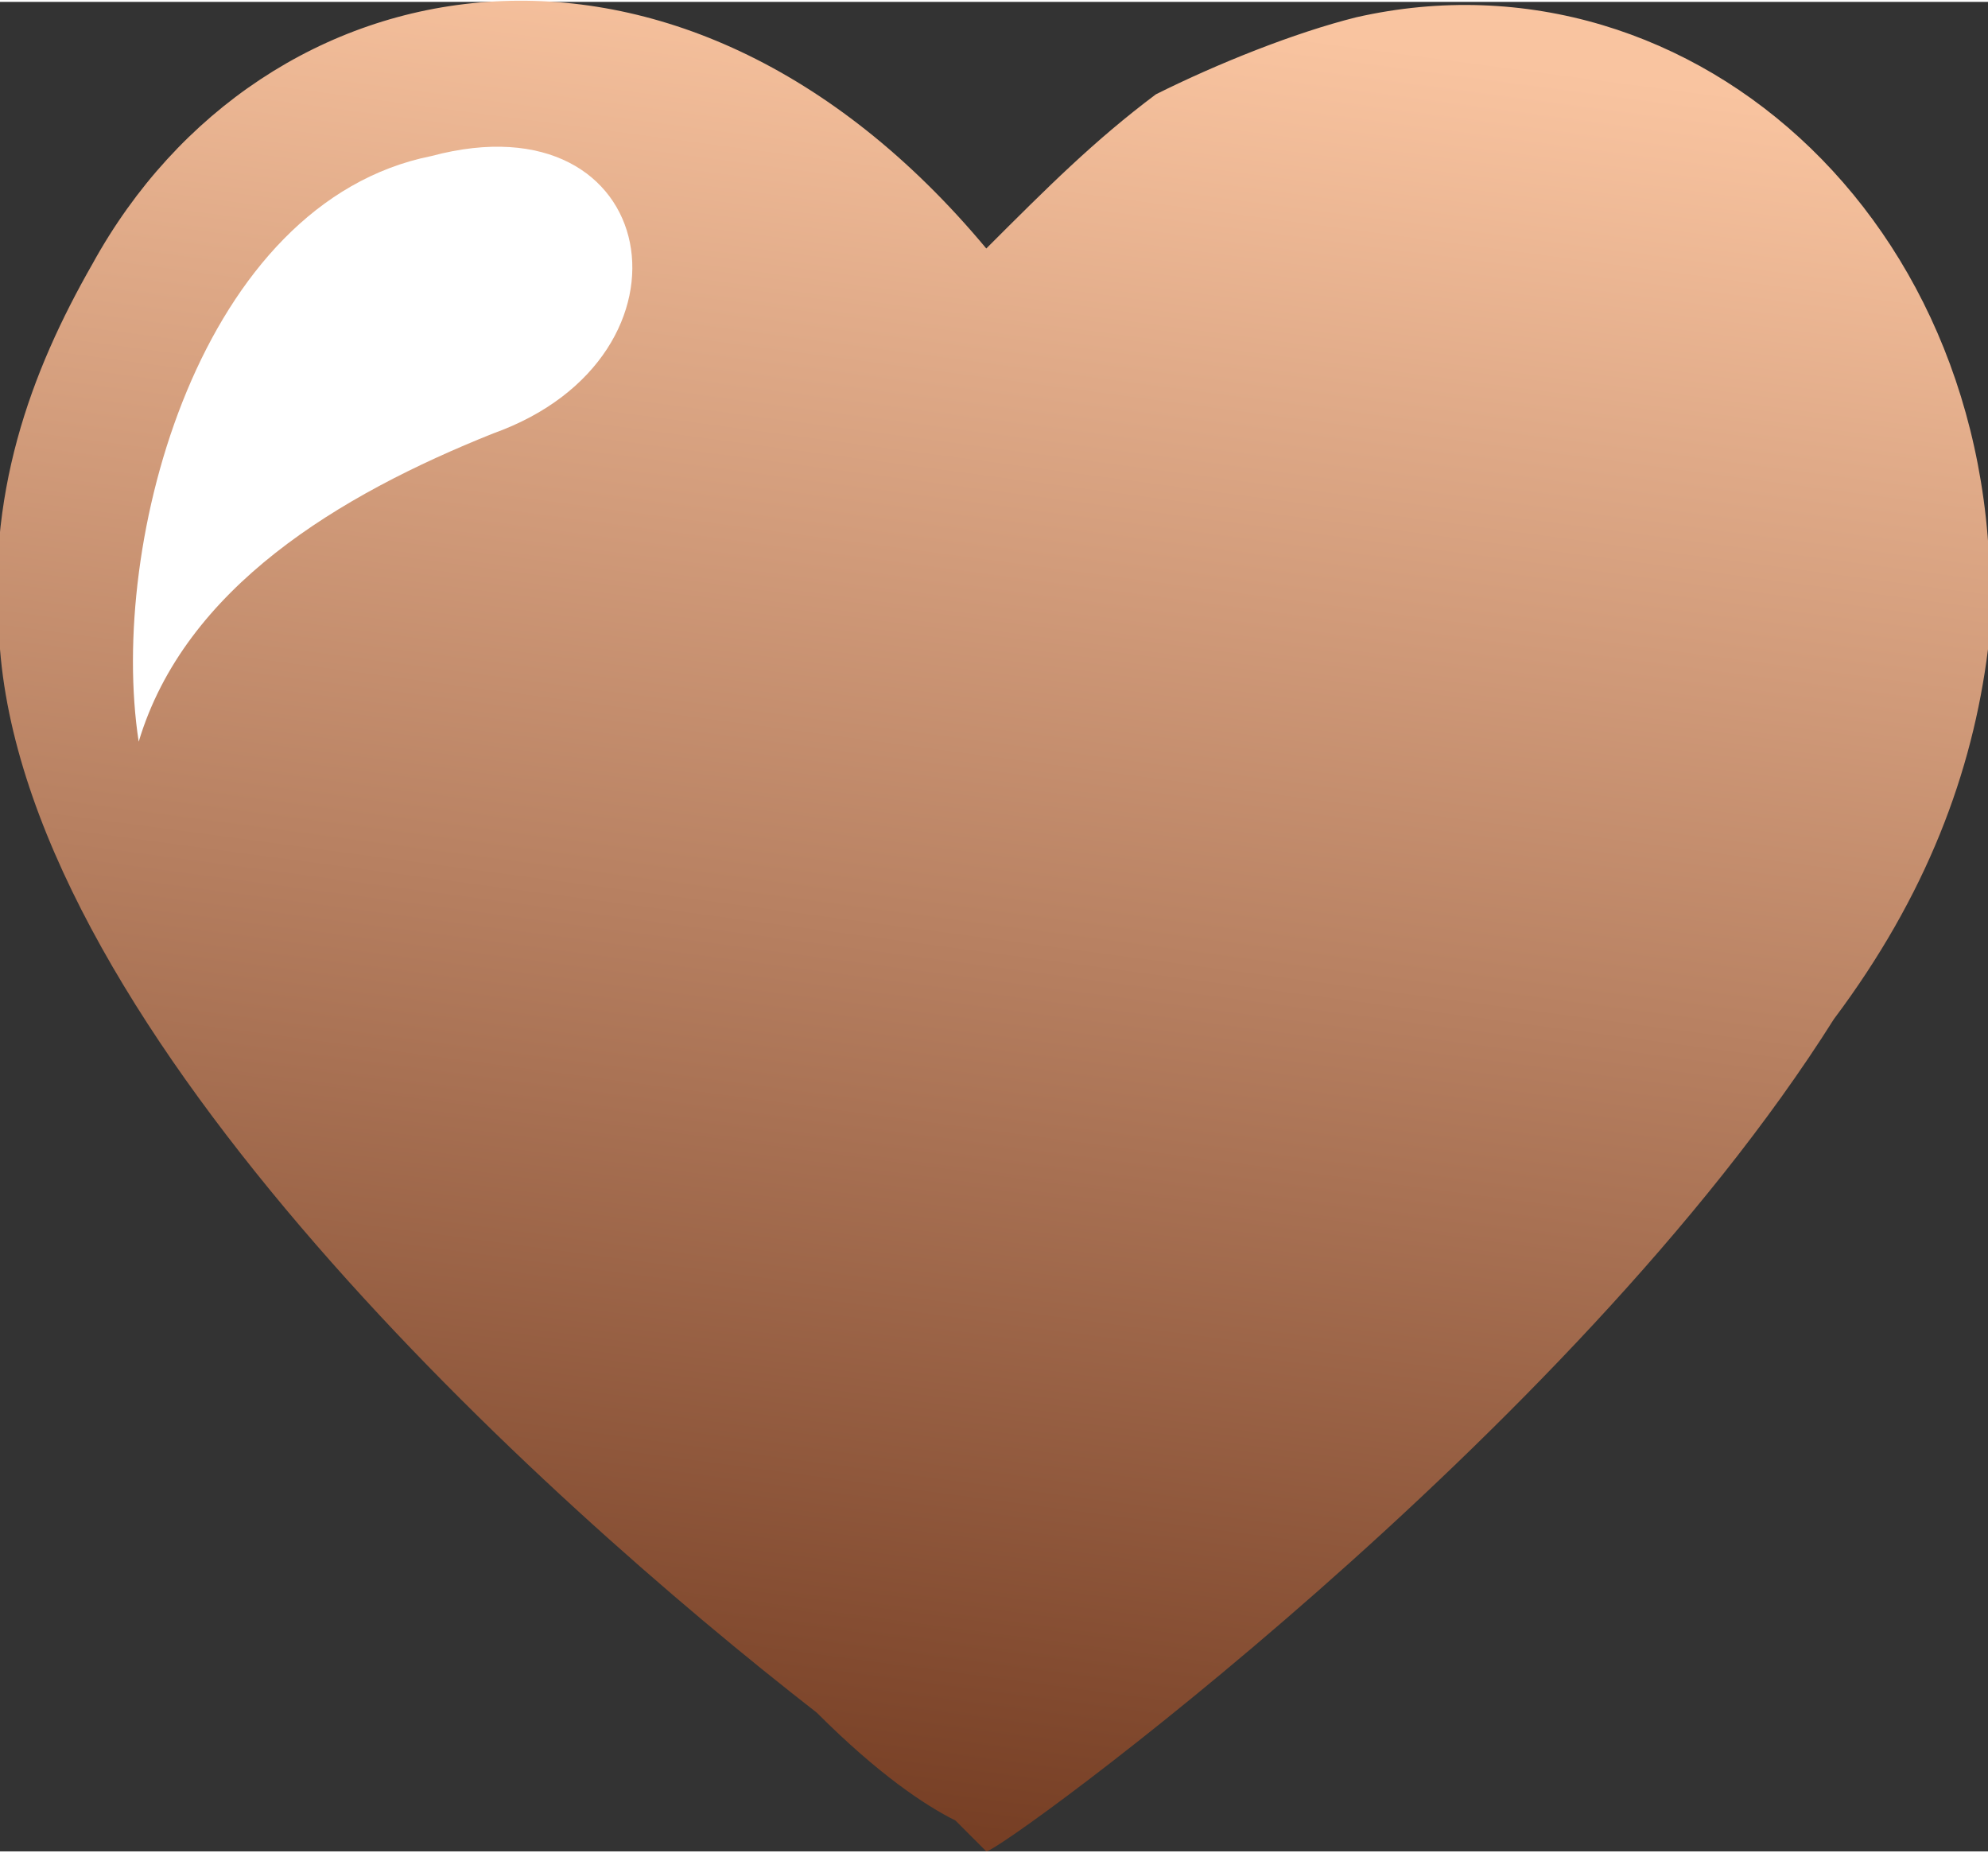 <?xml version="1.0" encoding="UTF-8"?> <!-- Creator: CorelDRAW X7 --> <svg xmlns="http://www.w3.org/2000/svg" xmlns:xlink="http://www.w3.org/1999/xlink" xml:space="preserve" width="8.355mm" height="7.788mm" style="shape-rendering:geometricPrecision; text-rendering:geometricPrecision; image-rendering:optimizeQuality; fill-rule:evenodd; clip-rule:evenodd" viewBox="0 0 129 120"><rect x="0" y="0" width="129" height="120" fill="#333333" stroke="none"/> <defs> <style type="text/css"> <![CDATA[ .fil1 {fill:white;fill-rule:nonzero} .fil0 {fill:url(#id0)} ]]> </style> <linearGradient id="id0" gradientUnits="userSpaceOnUse" x1="56.491" y1="119.65" x2="72.363" y2="0.447"> <stop offset="0" style="stop-opacity:1; stop-color:#753D23"></stop> <stop offset="0.49" style="stop-opacity:1; stop-color:#B78061"></stop> <stop offset="1" style="stop-opacity:1; stop-color:#F9C4A0"></stop> </linearGradient> </defs> <g id="Слой_x0020_1">  <g id="_2031535298432"> <g> <g> <g> <path class="fil0" d="M129 42c-1,8 -4,16 -10,24 -17,27 -54,54 -55,54 0,0 0,0 -2,-2 -2,-1 -5,-3 -9,-7 -18,-14 -51,-44 -53,-69 -1,-10 2,-18 6,-25 11,-20 38,-25 58,-1 4,-4 7,-7 11,-10l0 0c4,-2 9,-4 13,-5 22,-5 43,14 41,41z"></path> </g> </g> </g> <path class="fil1" d="M9 48c3,-10 13,-16 23,-20 14,-5 11,-22 -4,-18 -15,3 -21,25 -19,38z"></path> </g> </g> </svg> 